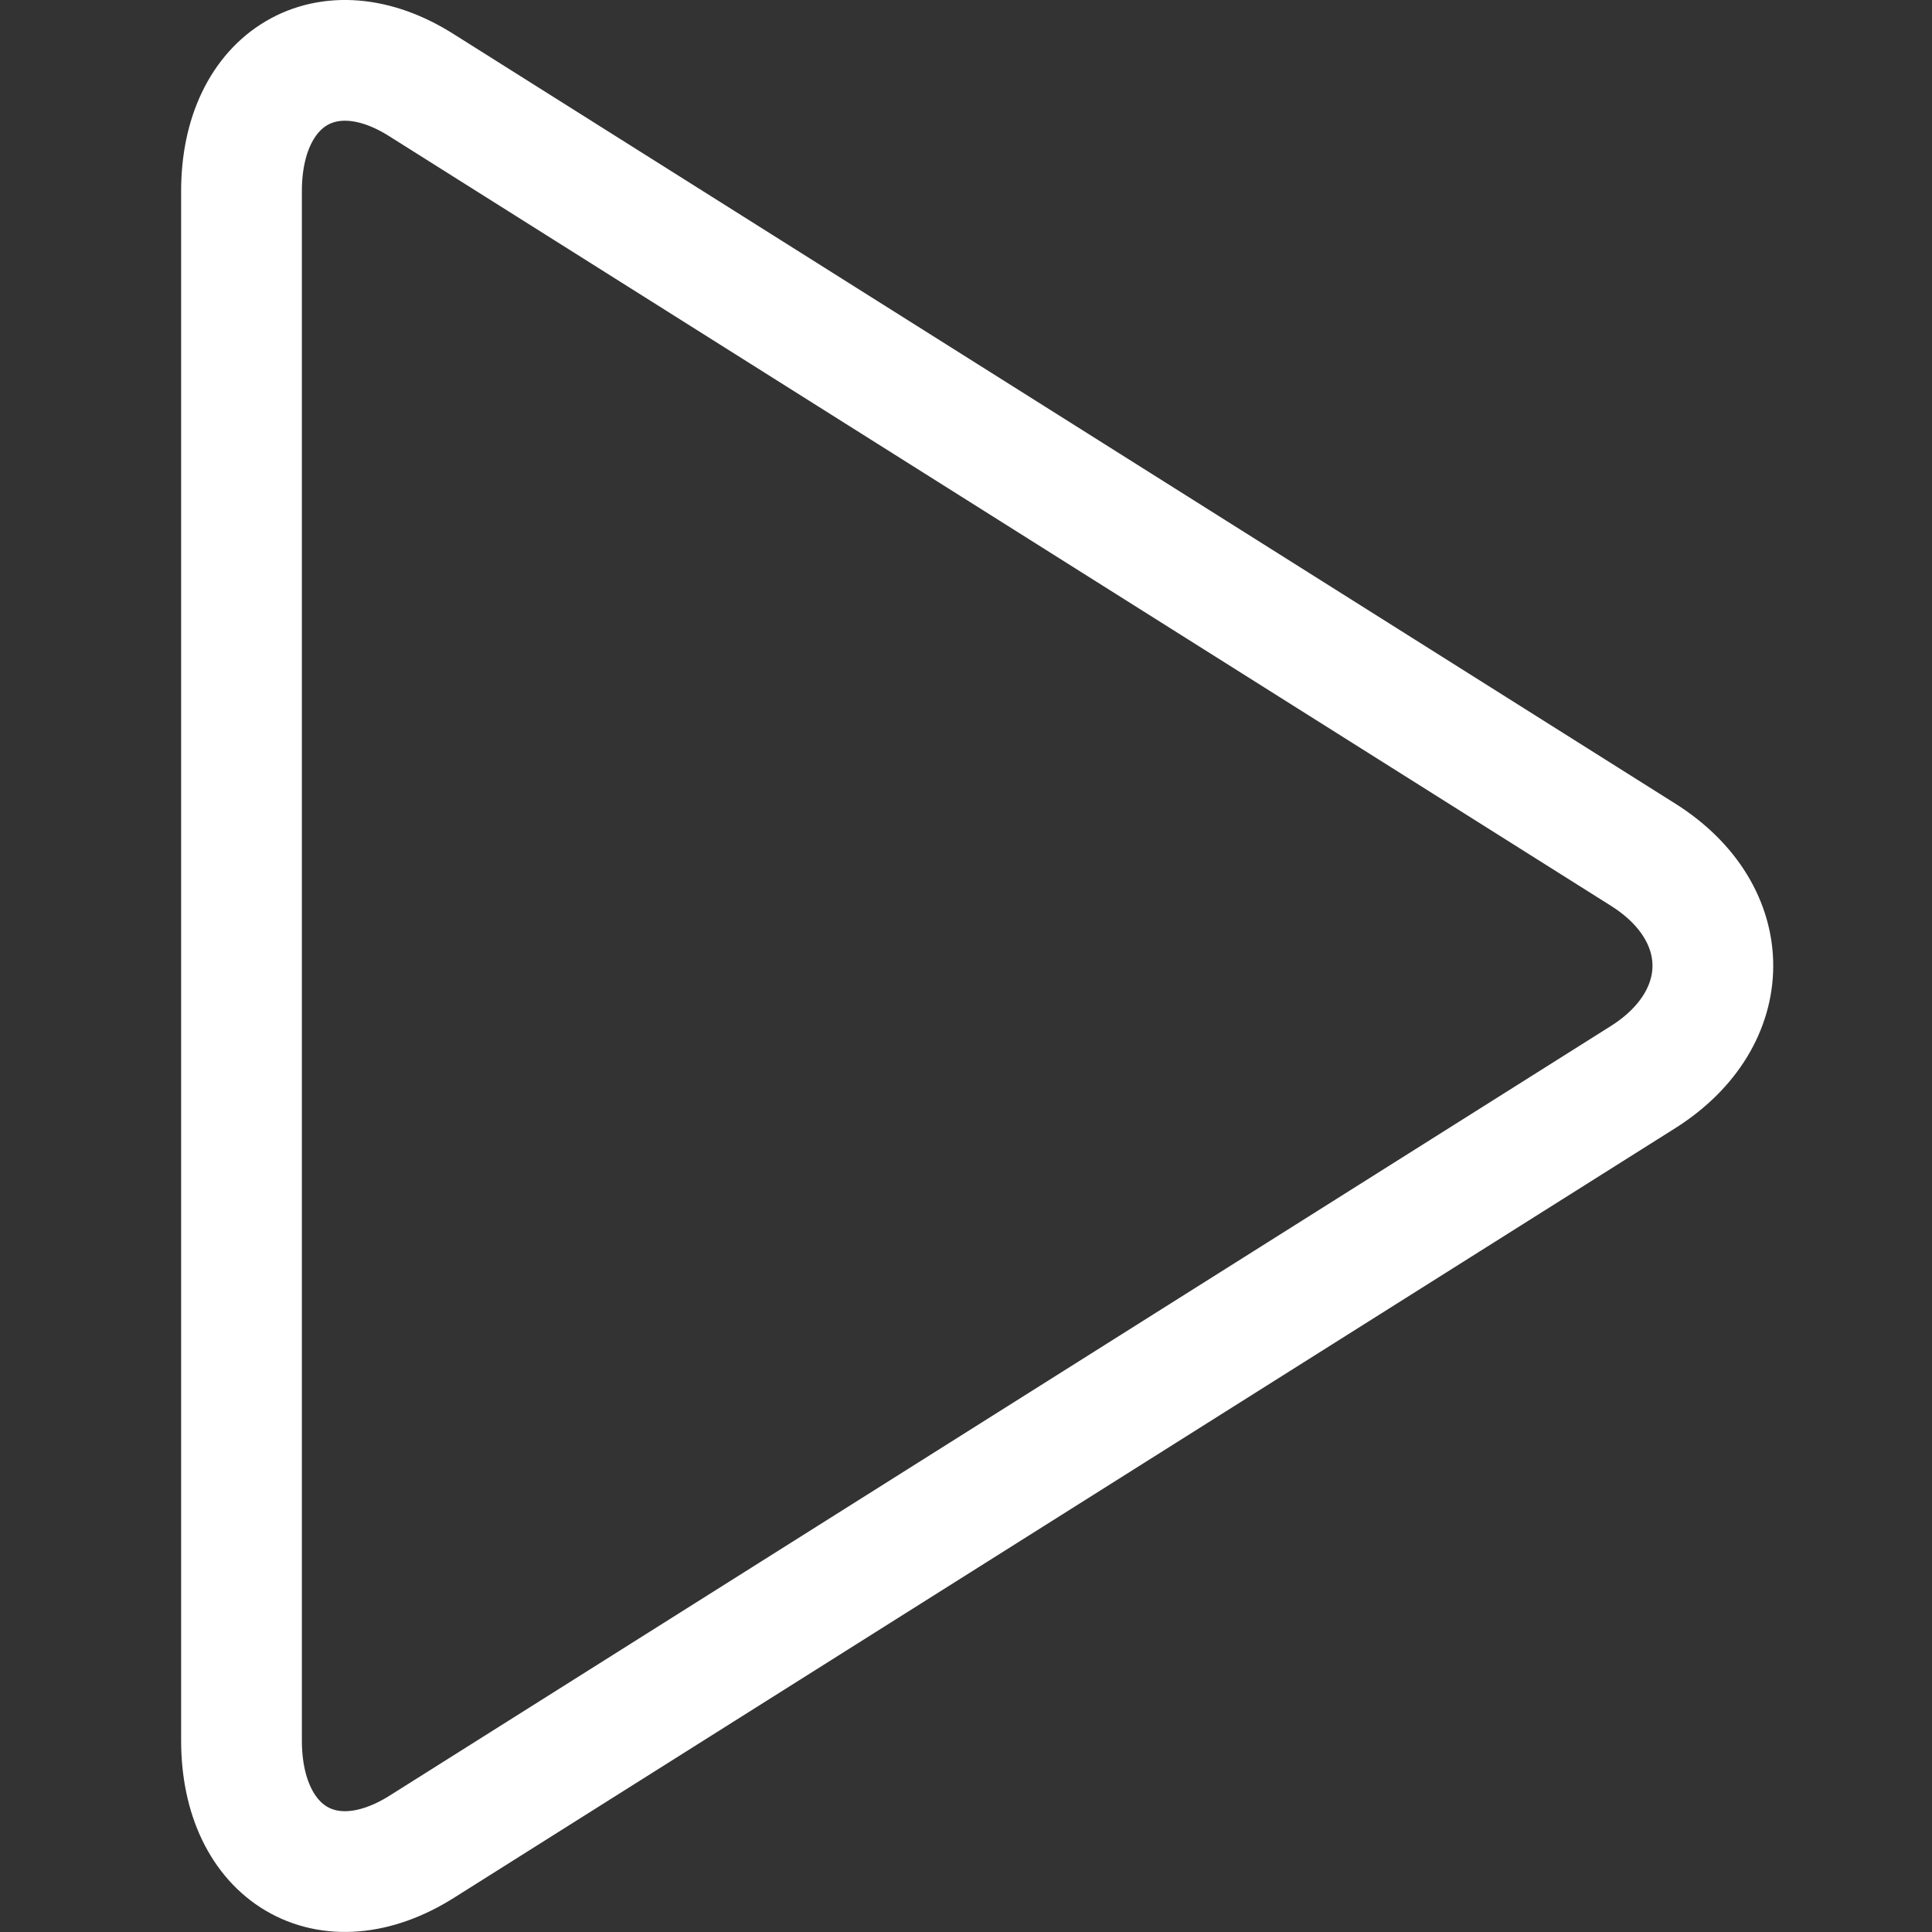<svg width="32" height="32" viewBox="0 0 32 32" xmlns="http://www.w3.org/2000/svg"><rect x="0" y="0" width="32" height="32" fill="#333333" stroke="none"/><title>icon-play-big</title><path d="M6.987 30.587l20.232-12.75c1.53-.97 1.54-2.705 0-3.678L6.98 1.41C5.432.43 4 1.28 4 3.167v25.66c0 1.89 1.425 2.744 2.987 1.76z" stroke="#FFF" stroke-width="2" fill="none"/></svg>